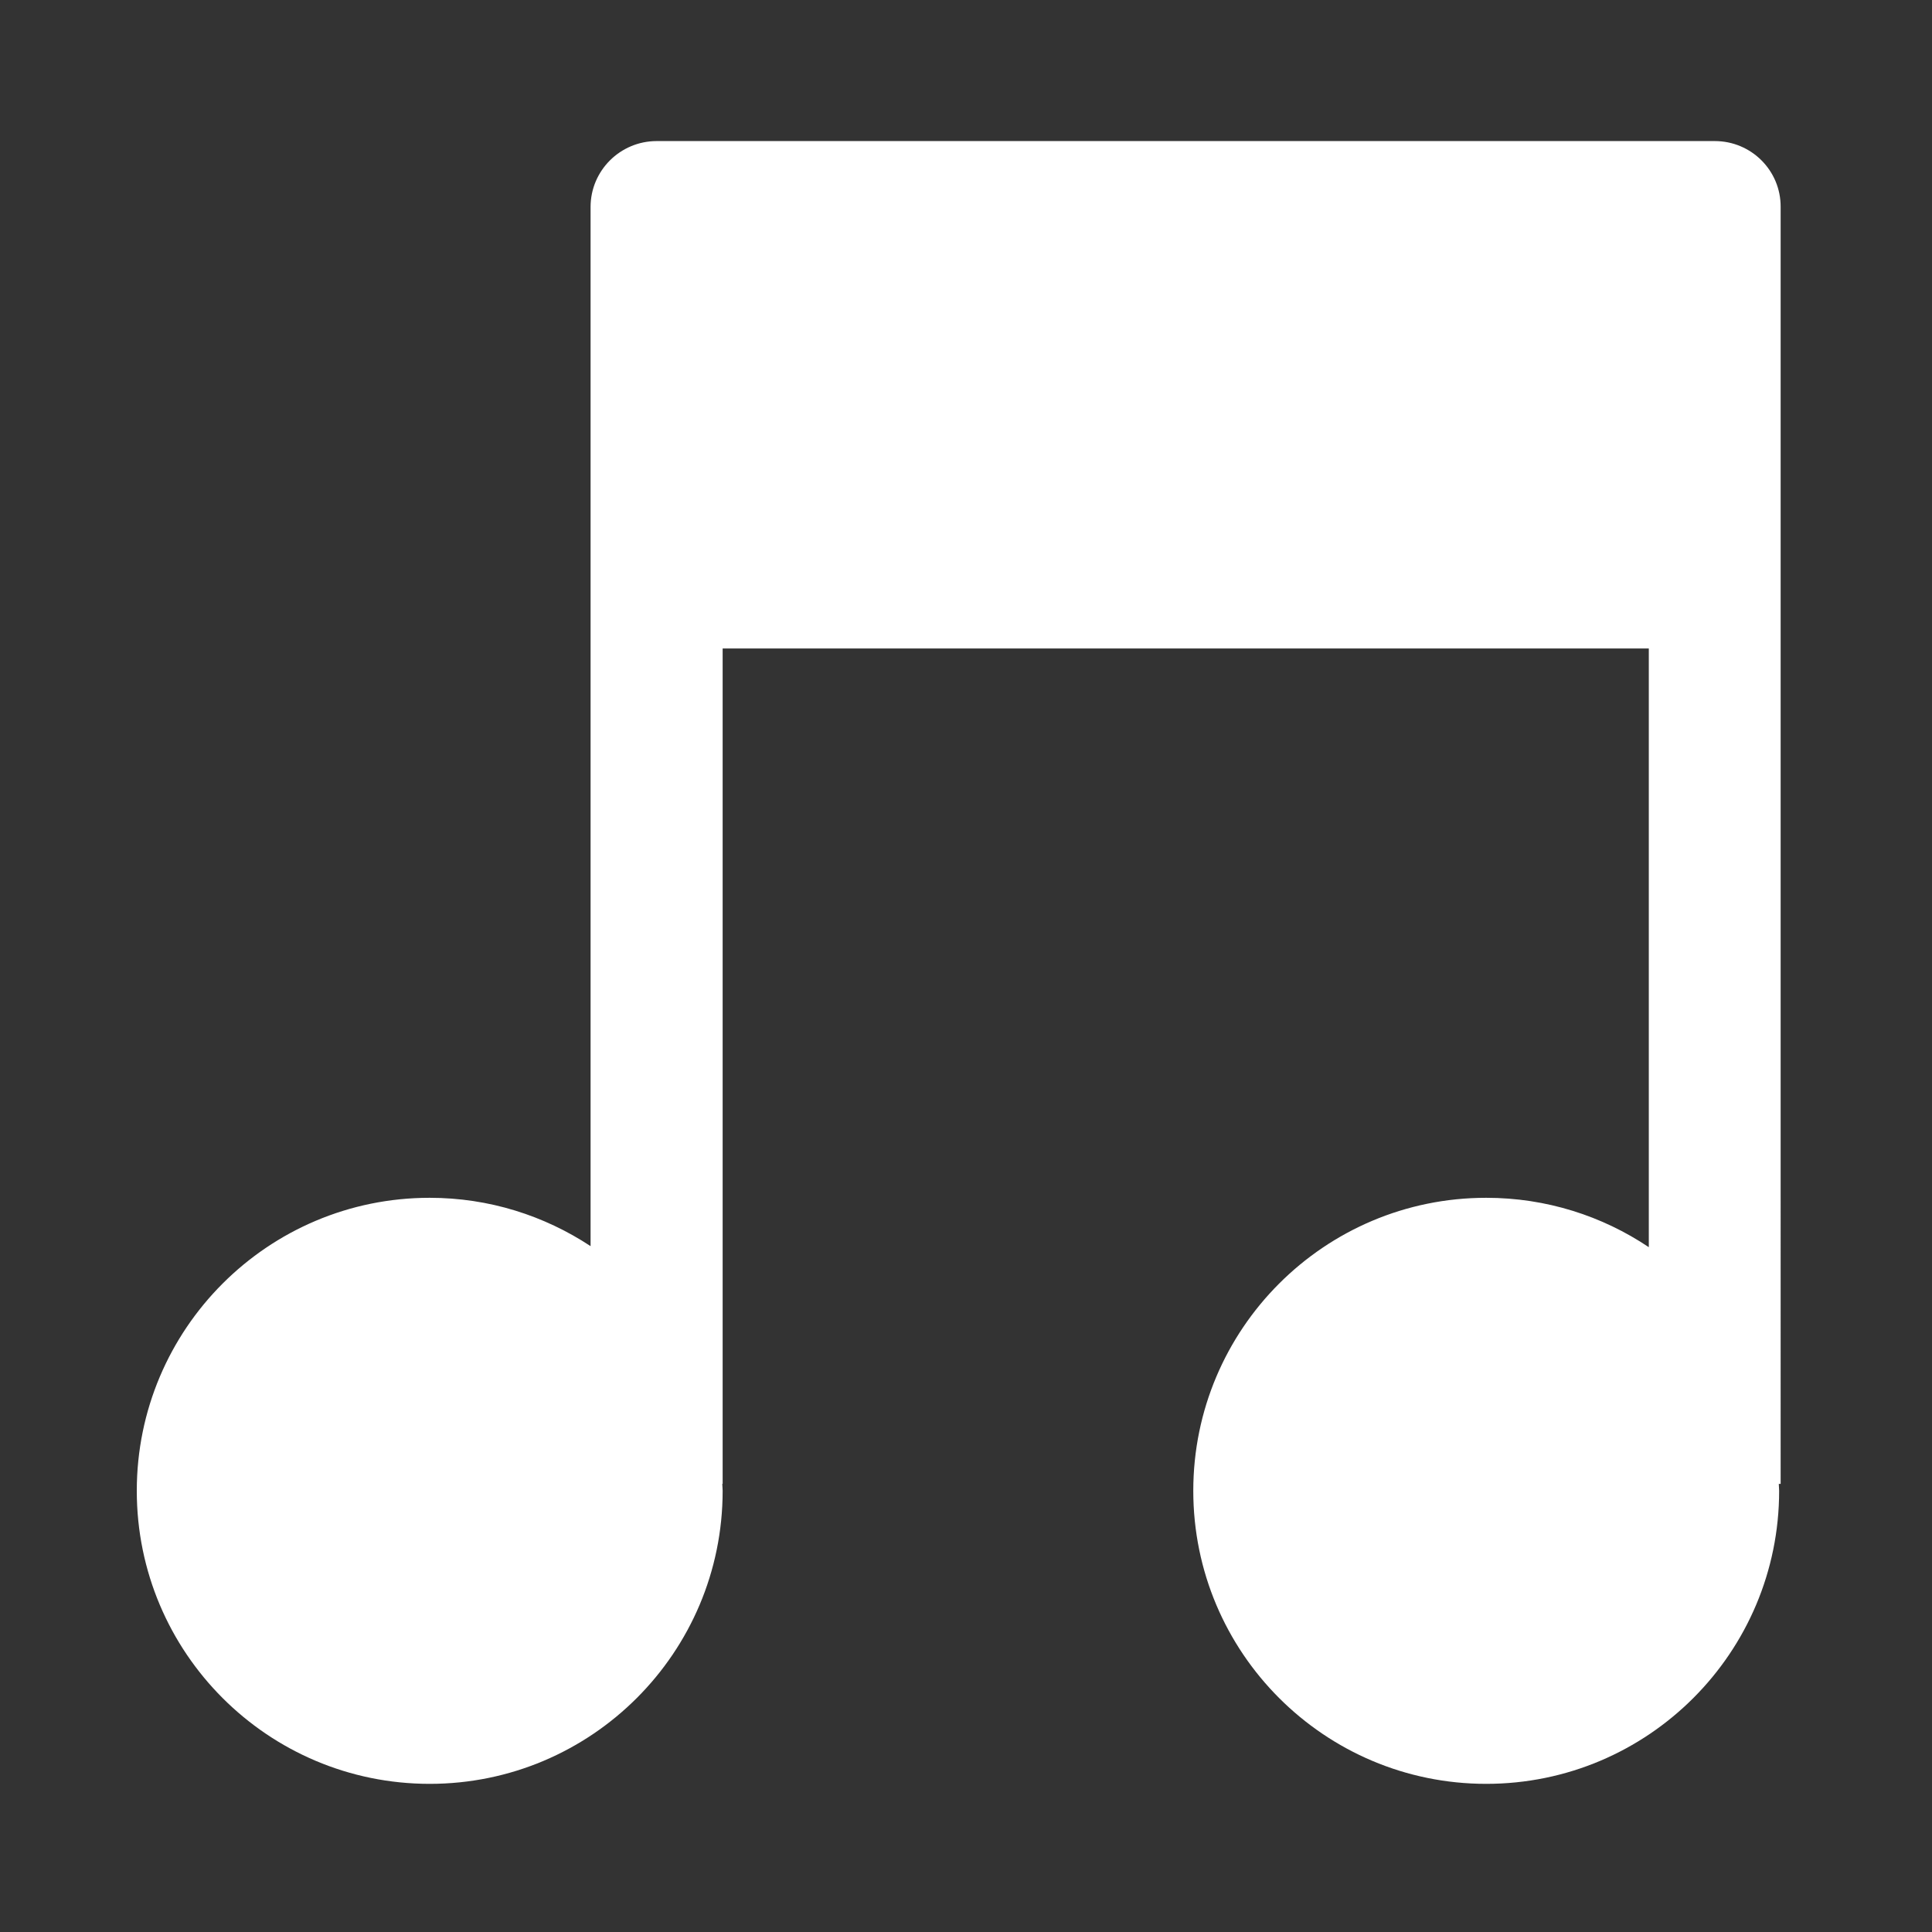 <?xml version="1.0" encoding="utf-8"?>
<!-- Generator: Adobe Illustrator 16.0.0, SVG Export Plug-In . SVG Version: 6.00 Build 0)  -->
<!DOCTYPE svg PUBLIC "-//W3C//DTD SVG 1.1//EN" "http://www.w3.org/Graphics/SVG/1.1/DTD/svg11.dtd">
<svg version="1.1" id="Capa_1" xmlns="http://www.w3.org/2000/svg" xmlns:xlink="http://www.w3.org/1999/xlink" x="0px" y="0px"
	 width="50px" height="50px" viewBox="-7.5 -7.5 50 50" enable-background="new -7.5 -7.5 50 50" xml:space="preserve">
<rect x="-7.5" y="-7.5" width="50" height="50" fill="#333333" stroke="none"/>
<path fill="#FFFFFF" d="M36.88-3.849H9.495c-0.943,0-1.711,0.763-1.711,1.706v1.957v7.757V24.75
	c-1.196-0.788-2.623-1.251-4.164-1.251c-4.188,0-7.58,3.397-7.58,7.583c0,4.188,3.394,7.584,7.58,7.584s7.582-3.396,7.582-7.584
	c0-0.058-0.008-0.116-0.01-0.179h0.01V9.283h23.969v15.494c-1.204-0.807-2.65-1.278-4.208-1.278c-4.188,0-7.581,3.397-7.581,7.583
	c0,4.188,3.396,7.584,7.581,7.584c4.188,0,7.581-3.396,7.581-7.584c0-0.058-0.009-0.116-0.009-0.179h0.048V7.571v-7.757v-1.957
	C38.588-3.088,37.822-3.849,36.88-3.849z"/>
</svg>
